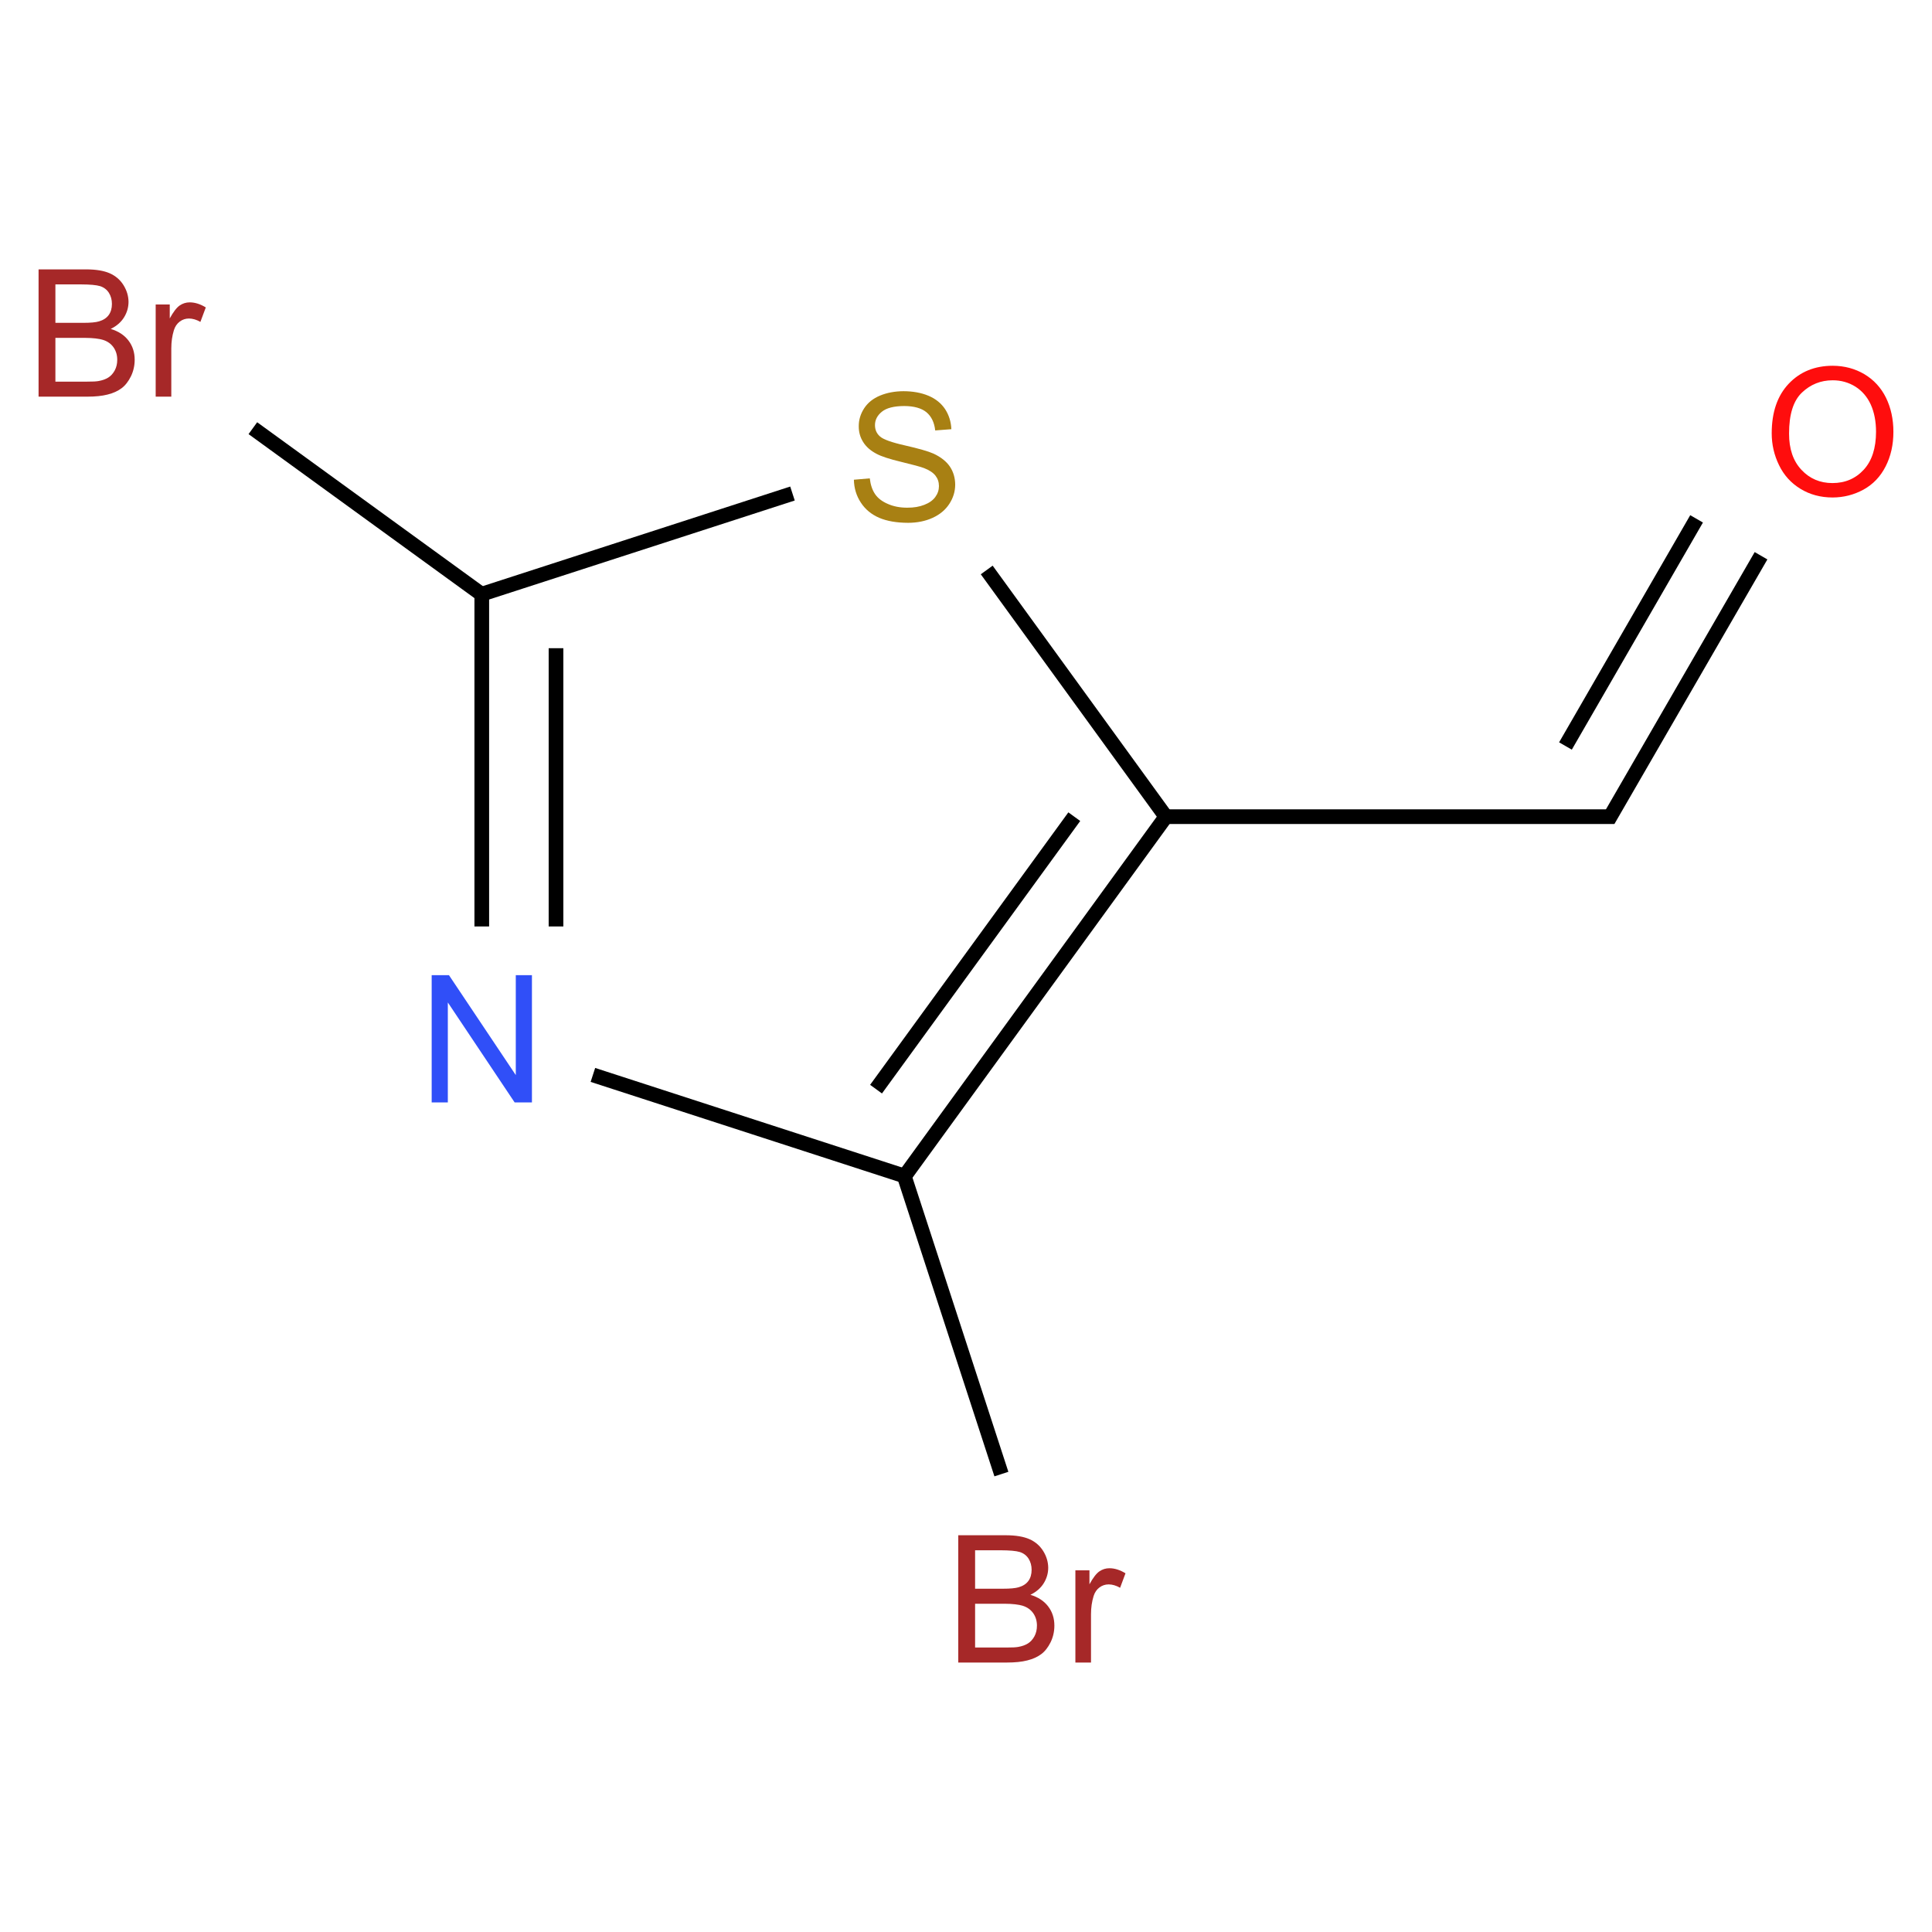 ﻿<svg xmlns="http://www.w3.org/2000/svg" xmlns:xlink="http://www.w3.org/1999/xlink" width="200pt" height="200pt" viewBox="0 0 200 200" version="1.1">
  <defs>
    <g>
      <symbol overflow="visible" id="glyph0-0">
        <path style="stroke:none;" d="M 2.301 0 L 2.301 -11.504 L 11.504 -11.504 L 11.504 0 Z M 2.59 -0.289 L 11.215 -0.289 L 11.215 -11.215 L 2.59 -11.215 Z M 2.59 -0.289 " />
      </symbol>
      <symbol overflow="visible" id="glyph0-1">
        <path style="stroke:none;" d="M 1.348 0 L 1.348 -13.176 L 6.293 -13.176 C 7.297 -13.172 8.102 -13.039 8.711 -12.773 C 9.316 -12.508 9.793 -12.098 10.141 -11.543 C 10.484 -10.988 10.656 -10.406 10.66 -9.805 C 10.656 -9.238 10.504 -8.711 10.199 -8.215 C 9.891 -7.715 9.43 -7.312 8.816 -7.012 C 9.609 -6.773 10.223 -6.375 10.652 -5.812 C 11.082 -5.25 11.297 -4.586 11.297 -3.82 C 11.297 -3.203 11.164 -2.629 10.906 -2.098 C 10.641 -1.566 10.32 -1.156 9.938 -0.871 C 9.555 -0.582 9.074 -0.363 8.496 -0.219 C 7.918 -0.07 7.207 0 6.371 0 Z M 3.09 -7.641 L 5.941 -7.641 C 6.715 -7.641 7.266 -7.691 7.602 -7.793 C 8.043 -7.922 8.379 -8.137 8.605 -8.445 C 8.828 -8.75 8.941 -9.137 8.941 -9.598 C 8.941 -10.035 8.836 -10.418 8.625 -10.754 C 8.414 -11.082 8.113 -11.312 7.727 -11.438 C 7.336 -11.559 6.668 -11.617 5.727 -11.621 L 3.09 -11.621 Z M 3.09 -1.555 L 6.371 -1.555 C 6.93 -1.551 7.328 -1.574 7.559 -1.617 C 7.957 -1.688 8.289 -1.805 8.562 -1.977 C 8.828 -2.141 9.051 -2.387 9.23 -2.711 C 9.402 -3.027 9.492 -3.398 9.492 -3.82 C 9.492 -4.309 9.363 -4.734 9.113 -5.098 C 8.855 -5.461 8.508 -5.715 8.062 -5.863 C 7.617 -6.008 6.973 -6.082 6.137 -6.086 L 3.09 -6.086 Z M 3.09 -1.555 " />
      </symbol>
      <symbol overflow="visible" id="glyph0-2">
        <path style="stroke:none;" d="M 1.195 0 L 1.195 -9.543 L 2.652 -9.543 L 2.652 -8.098 C 3.02 -8.773 3.363 -9.219 3.68 -9.438 C 3.992 -9.652 4.336 -9.762 4.719 -9.762 C 5.258 -9.762 5.812 -9.586 6.383 -9.238 L 5.824 -7.738 C 5.426 -7.969 5.027 -8.086 4.637 -8.09 C 4.277 -8.086 3.961 -7.98 3.684 -7.77 C 3.398 -7.555 3.199 -7.258 3.082 -6.883 C 2.902 -6.305 2.812 -5.676 2.812 -4.996 L 2.812 0 Z M 1.195 0 " />
      </symbol>
      <symbol overflow="visible" id="glyph0-3">
        <path style="stroke:none;" d="M 1.402 0 L 1.402 -13.176 L 3.191 -13.176 L 10.109 -2.832 L 10.109 -13.176 L 11.781 -13.176 L 11.781 0 L 9.992 0 L 3.074 -10.352 L 3.074 0 Z M 1.402 0 " />
      </symbol>
      <symbol overflow="visible" id="glyph0-4">
        <path style="stroke:none;" d="M 0.828 -4.234 L 2.473 -4.375 C 2.551 -3.715 2.73 -3.176 3.016 -2.754 C 3.297 -2.332 3.738 -1.988 4.34 -1.73 C 4.938 -1.465 5.613 -1.336 6.363 -1.34 C 7.027 -1.336 7.613 -1.434 8.121 -1.637 C 8.629 -1.832 9.008 -2.105 9.258 -2.449 C 9.508 -2.793 9.633 -3.168 9.633 -3.578 C 9.633 -3.988 9.512 -4.348 9.273 -4.656 C 9.031 -4.965 8.637 -5.227 8.09 -5.438 C 7.734 -5.574 6.953 -5.785 5.742 -6.078 C 4.531 -6.367 3.684 -6.645 3.199 -6.902 C 2.566 -7.23 2.098 -7.637 1.793 -8.129 C 1.484 -8.613 1.328 -9.16 1.332 -9.77 C 1.328 -10.43 1.516 -11.051 1.895 -11.633 C 2.27 -12.207 2.82 -12.648 3.547 -12.949 C 4.27 -13.246 5.078 -13.395 5.969 -13.398 C 6.941 -13.395 7.801 -13.238 8.551 -12.926 C 9.293 -12.613 9.867 -12.148 10.273 -11.539 C 10.672 -10.922 10.887 -10.23 10.918 -9.465 L 9.246 -9.336 C 9.156 -10.164 8.852 -10.793 8.336 -11.223 C 7.816 -11.645 7.051 -11.859 6.039 -11.863 C 4.98 -11.859 4.211 -11.664 3.734 -11.281 C 3.25 -10.891 3.012 -10.426 3.012 -9.887 C 3.012 -9.41 3.18 -9.023 3.523 -8.719 C 3.855 -8.41 4.734 -8.094 6.152 -7.777 C 7.566 -7.453 8.535 -7.176 9.066 -6.938 C 9.832 -6.582 10.398 -6.133 10.766 -5.594 C 11.129 -5.051 11.312 -4.426 11.316 -3.719 C 11.312 -3.016 11.113 -2.355 10.711 -1.738 C 10.309 -1.117 9.73 -0.633 8.98 -0.289 C 8.227 0.055 7.383 0.223 6.445 0.227 C 5.25 0.223 4.25 0.051 3.445 -0.293 C 2.641 -0.641 2.008 -1.164 1.551 -1.863 C 1.09 -2.559 0.848 -3.348 0.828 -4.234 Z M 0.828 -4.234 " />
      </symbol>
      <symbol overflow="visible" id="glyph0-5">
        <path style="stroke:none;" d="M 0.891 -6.418 C 0.891 -8.598 1.477 -10.309 2.652 -11.551 C 3.824 -12.785 5.34 -13.406 7.199 -13.41 C 8.414 -13.406 9.512 -13.113 10.488 -12.535 C 11.465 -11.949 12.207 -11.141 12.719 -10.105 C 13.23 -9.062 13.488 -7.883 13.488 -6.57 C 13.488 -5.23 13.219 -4.035 12.68 -2.984 C 12.141 -1.926 11.375 -1.129 10.387 -0.586 C 9.398 -0.047 8.332 0.223 7.191 0.227 C 5.945 0.223 4.836 -0.074 3.863 -0.672 C 2.883 -1.27 2.145 -2.09 1.645 -3.129 C 1.141 -4.164 0.891 -5.258 0.891 -6.418 Z M 2.688 -6.391 C 2.684 -4.801 3.109 -3.551 3.969 -2.637 C 4.82 -1.723 5.891 -1.266 7.18 -1.266 C 8.488 -1.266 9.57 -1.727 10.418 -2.648 C 11.266 -3.57 11.688 -4.879 11.691 -6.578 C 11.688 -7.648 11.508 -8.586 11.148 -9.387 C 10.785 -10.184 10.254 -10.801 9.559 -11.246 C 8.855 -11.684 8.074 -11.906 7.207 -11.906 C 5.973 -11.906 4.91 -11.48 4.02 -10.633 C 3.129 -9.785 2.684 -8.371 2.688 -6.391 Z M 2.688 -6.391 " />
      </symbol>
    </g>
  </defs>
  <g id="surface285753">
    <path style="fill:none;stroke-width:0.033;stroke-linecap:butt;stroke-linejoin:miter;stroke:rgb(0%,0%,0%);stroke-opacity:1;stroke-miterlimit:10;" d="M 0.294 0.214 L 0.816 0.593 " transform="matrix(46.014,0,0,46.014,12.648,34.478)" />
    <path style="fill:none;stroke-width:0.033;stroke-linecap:butt;stroke-linejoin:miter;stroke:rgb(0%,0%,0%);stroke-opacity:1;stroke-miterlimit:10;" d="M 0.809 0.588 L 0.809 1.335 " transform="matrix(46.014,0,0,46.014,12.648,34.478)" />
    <path style="fill:none;stroke-width:0.033;stroke-linecap:butt;stroke-linejoin:miter;stroke:rgb(0%,0%,0%);stroke-opacity:1;stroke-miterlimit:10;" d="M 0.976 0.709 L 0.976 1.335 " transform="matrix(46.014,0,0,46.014,12.648,34.478)" />
    <path style="fill:none;stroke-width:0.033;stroke-linecap:butt;stroke-linejoin:miter;stroke:rgb(0%,0%,0%);stroke-opacity:1;stroke-miterlimit:10;" d="M 1.059 1.669 L 1.768 1.899 " transform="matrix(46.014,0,0,46.014,12.648,34.478)" />
    <path style="fill:none;stroke-width:0.033;stroke-linecap:butt;stroke-linejoin:miter;stroke:rgb(0%,0%,0%);stroke-opacity:1;stroke-miterlimit:10;" d="M 1.76 1.897 L 2.348 1.088 " transform="matrix(46.014,0,0,46.014,12.648,34.478)" />
    <path style="fill:none;stroke-width:0.033;stroke-linecap:butt;stroke-linejoin:miter;stroke:rgb(0%,0%,0%);stroke-opacity:1;stroke-miterlimit:10;" d="M 1.696 1.701 L 2.142 1.088 " transform="matrix(46.014,0,0,46.014,12.648,34.478)" />
    <path style="fill:none;stroke-width:0.033;stroke-linecap:butt;stroke-linejoin:miter;stroke:rgb(0%,0%,0%);stroke-opacity:1;stroke-miterlimit:10;" d="M 2.353 1.095 L 1.945 0.533 " transform="matrix(46.014,0,0,46.014,12.648,34.478)" />
    <path style="fill:none;stroke-width:0.033;stroke-linecap:butt;stroke-linejoin:miter;stroke:rgb(0%,0%,0%);stroke-opacity:1;stroke-miterlimit:10;" d="M 1.508 0.361 L 0.801 0.59 " transform="matrix(46.014,0,0,46.014,12.648,34.478)" />
    <path style="fill:none;stroke-width:0.033;stroke-linecap:butt;stroke-linejoin:miter;stroke:rgb(0%,0%,0%);stroke-opacity:1;stroke-miterlimit:10;" d="M 2.339 1.088 L 3.357 1.088 " transform="matrix(46.014,0,0,46.014,12.648,34.478)" />
    <path style="fill:none;stroke-width:0.033;stroke-linecap:butt;stroke-linejoin:miter;stroke:rgb(0%,0%,0%);stroke-opacity:1;stroke-miterlimit:10;" d="M 3.343 1.096 L 3.687 0.501 " transform="matrix(46.014,0,0,46.014,12.648,34.478)" />
    <path style="fill:none;stroke-width:0.033;stroke-linecap:butt;stroke-linejoin:miter;stroke:rgb(0%,0%,0%);stroke-opacity:1;stroke-miterlimit:10;" d="M 3.247 0.929 L 3.542 0.418 " transform="matrix(46.014,0,0,46.014,12.648,34.478)" />
    <path style="fill:none;stroke-width:0.033;stroke-linecap:butt;stroke-linejoin:miter;stroke:rgb(0%,0%,0%);stroke-opacity:1;stroke-miterlimit:10;" d="M 1.757 1.889 L 1.978 2.567 " transform="matrix(46.014,0,0,46.014,12.648,34.478)" />
    <g style="fill:rgb(65%,16%,16%);fill-opacity:1;">
      <use xlink:href="#glyph0-1" x="2.645" y="41.062" />
      <use xlink:href="#glyph0-2" x="14.921" y="41.062" />
    </g>
    <g style="fill:rgb(19%,31%,97%);fill-opacity:1;">
      <use xlink:href="#glyph0-3" x="43.285" y="114.125" />
    </g>
    <g style="fill:rgb(65.678%,50.224%,7.727%);fill-opacity:1;">
      <use xlink:href="#glyph0-4" x="87.566" y="53.895" />
    </g>
    <g style="fill:rgb(100%,5.1%,5.1%);fill-opacity:1;">
      <use xlink:href="#glyph0-5" x="182.516" y="51.273" />
    </g>
    <g style="fill:rgb(65%,16%,16%);fill-opacity:1;">
      <use xlink:href="#glyph0-1" x="97.852" y="172.105" />
      <use xlink:href="#glyph0-2" x="110.128" y="172.105" />
    </g>
  </g>
</svg>